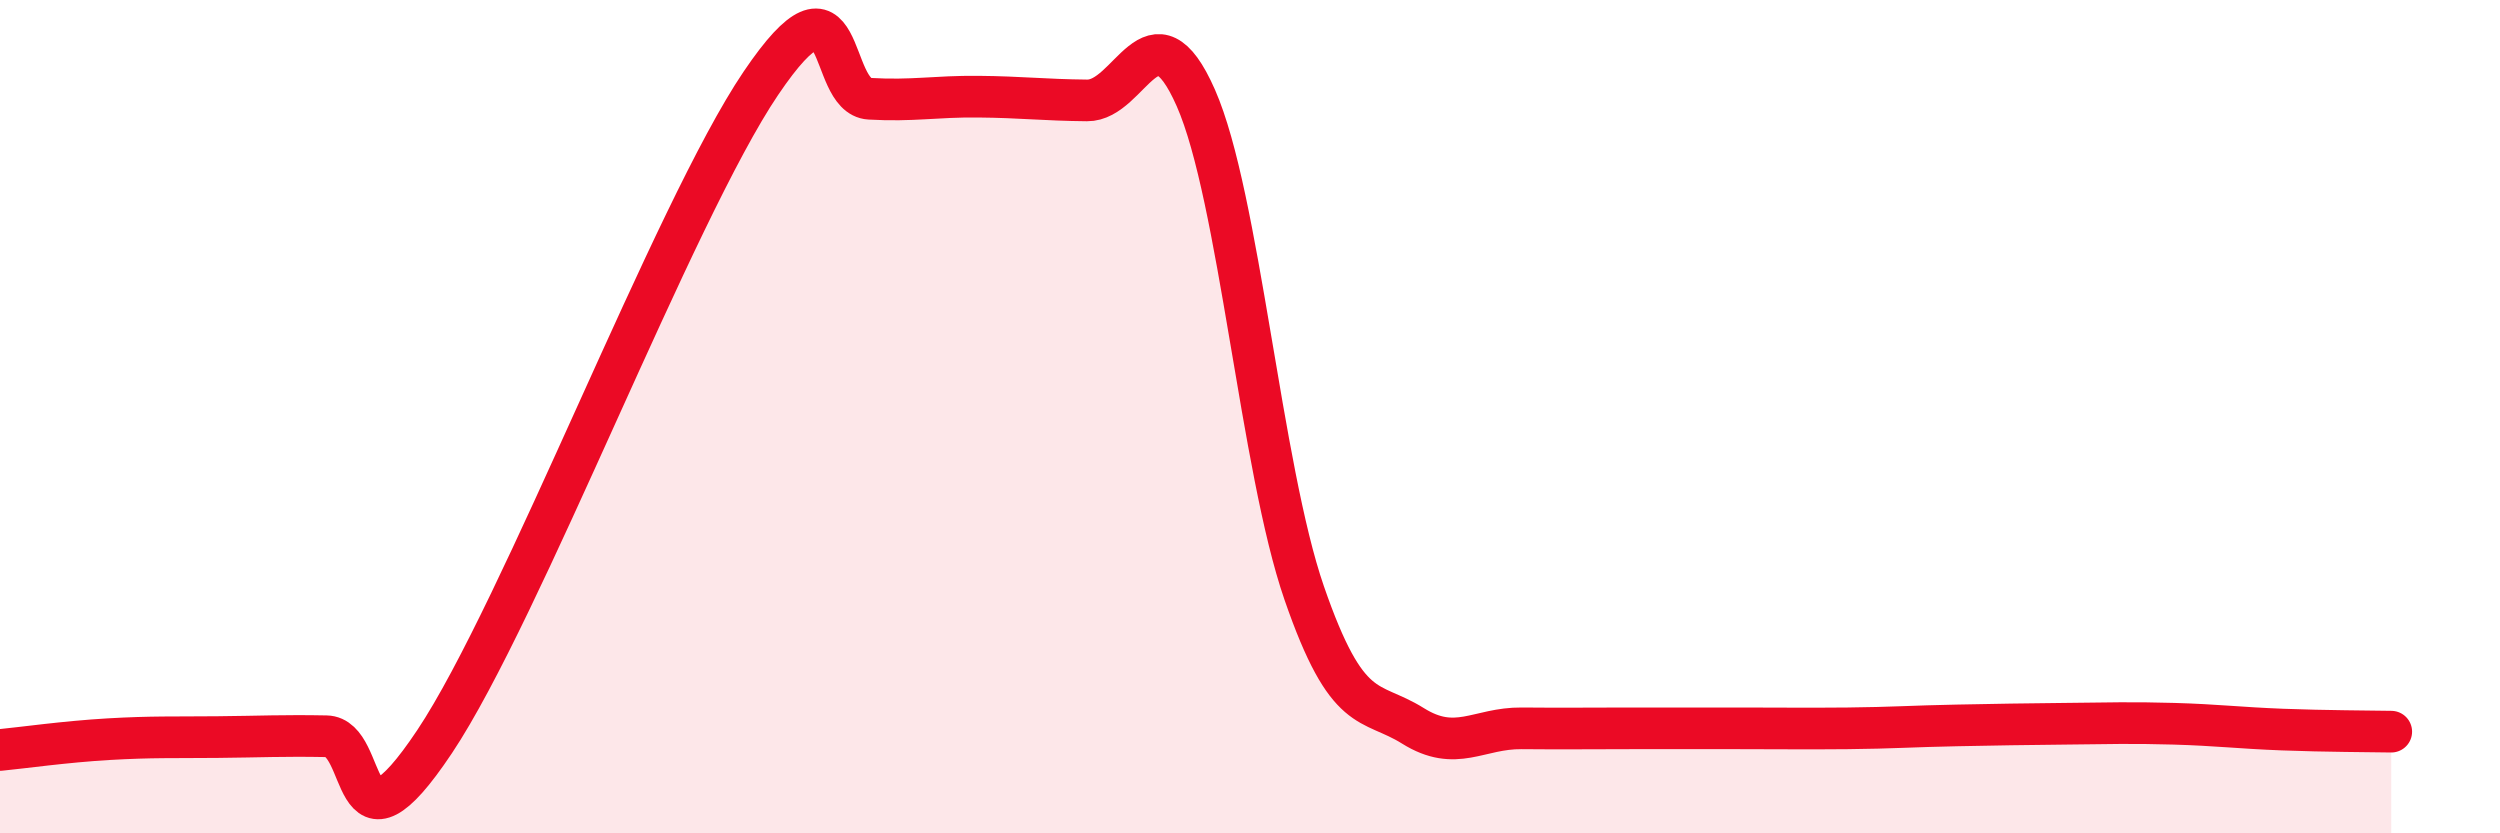 
    <svg width="60" height="20" viewBox="0 0 60 20" xmlns="http://www.w3.org/2000/svg">
      <path
        d="M 0,18 C 0.52,17.95 1.57,17.8 2.61,17.74 C 3.65,17.68 4.18,17.7 5.22,17.69 C 6.26,17.68 6.79,17.65 7.83,17.67 C 8.87,17.69 8.34,20.93 10.43,17.8 C 12.52,14.67 16.17,5.09 18.26,2 C 20.35,-1.09 19.83,2.31 20.87,2.37 C 21.91,2.43 22.44,2.31 23.48,2.32 C 24.52,2.33 25.05,2.4 26.09,2.41 C 27.13,2.42 27.66,-0.01 28.7,2.35 C 29.74,4.71 30.26,11.22 31.3,14.23 C 32.34,17.24 32.87,16.77 33.91,17.42 C 34.95,18.07 35.48,17.47 36.52,17.48 C 37.56,17.49 38.09,17.48 39.13,17.48 C 40.17,17.48 40.7,17.48 41.74,17.48 C 42.78,17.48 43.31,17.49 44.35,17.48 C 45.39,17.47 45.92,17.43 46.96,17.41 C 48,17.39 48.53,17.38 49.57,17.37 C 50.61,17.36 51.13,17.34 52.17,17.37 C 53.21,17.4 53.74,17.47 54.78,17.51 C 55.82,17.55 56.87,17.55 57.39,17.56L57.39 20L0 20Z"
        fill="#EB0A25"
        opacity="0.1"
        stroke-linecap="round"
        stroke-linejoin="round"
      />
      <path
        d="M 0,18 C 0.52,17.95 1.57,17.8 2.61,17.74 C 3.65,17.68 4.18,17.7 5.22,17.69 C 6.26,17.68 6.79,17.65 7.83,17.67 C 8.87,17.69 8.34,20.93 10.43,17.8 C 12.52,14.67 16.17,5.09 18.26,2 C 20.35,-1.09 19.83,2.31 20.87,2.37 C 21.91,2.43 22.44,2.31 23.48,2.32 C 24.52,2.33 25.05,2.4 26.09,2.41 C 27.13,2.42 27.66,-0.01 28.7,2.35 C 29.74,4.71 30.26,11.22 31.3,14.23 C 32.34,17.24 32.87,16.77 33.91,17.42 C 34.95,18.07 35.48,17.47 36.52,17.48 C 37.56,17.49 38.09,17.48 39.13,17.48 C 40.17,17.48 40.7,17.48 41.74,17.48 C 42.78,17.48 43.31,17.49 44.35,17.48 C 45.39,17.47 45.92,17.43 46.96,17.41 C 48,17.39 48.53,17.38 49.57,17.37 C 50.61,17.36 51.13,17.34 52.17,17.37 C 53.21,17.4 53.74,17.47 54.78,17.51 C 55.82,17.55 56.87,17.55 57.39,17.56"
        stroke="#EB0A25"
        stroke-width="1"
        fill="none"
        stroke-linecap="round"
        stroke-linejoin="round"
      />
    </svg>
  